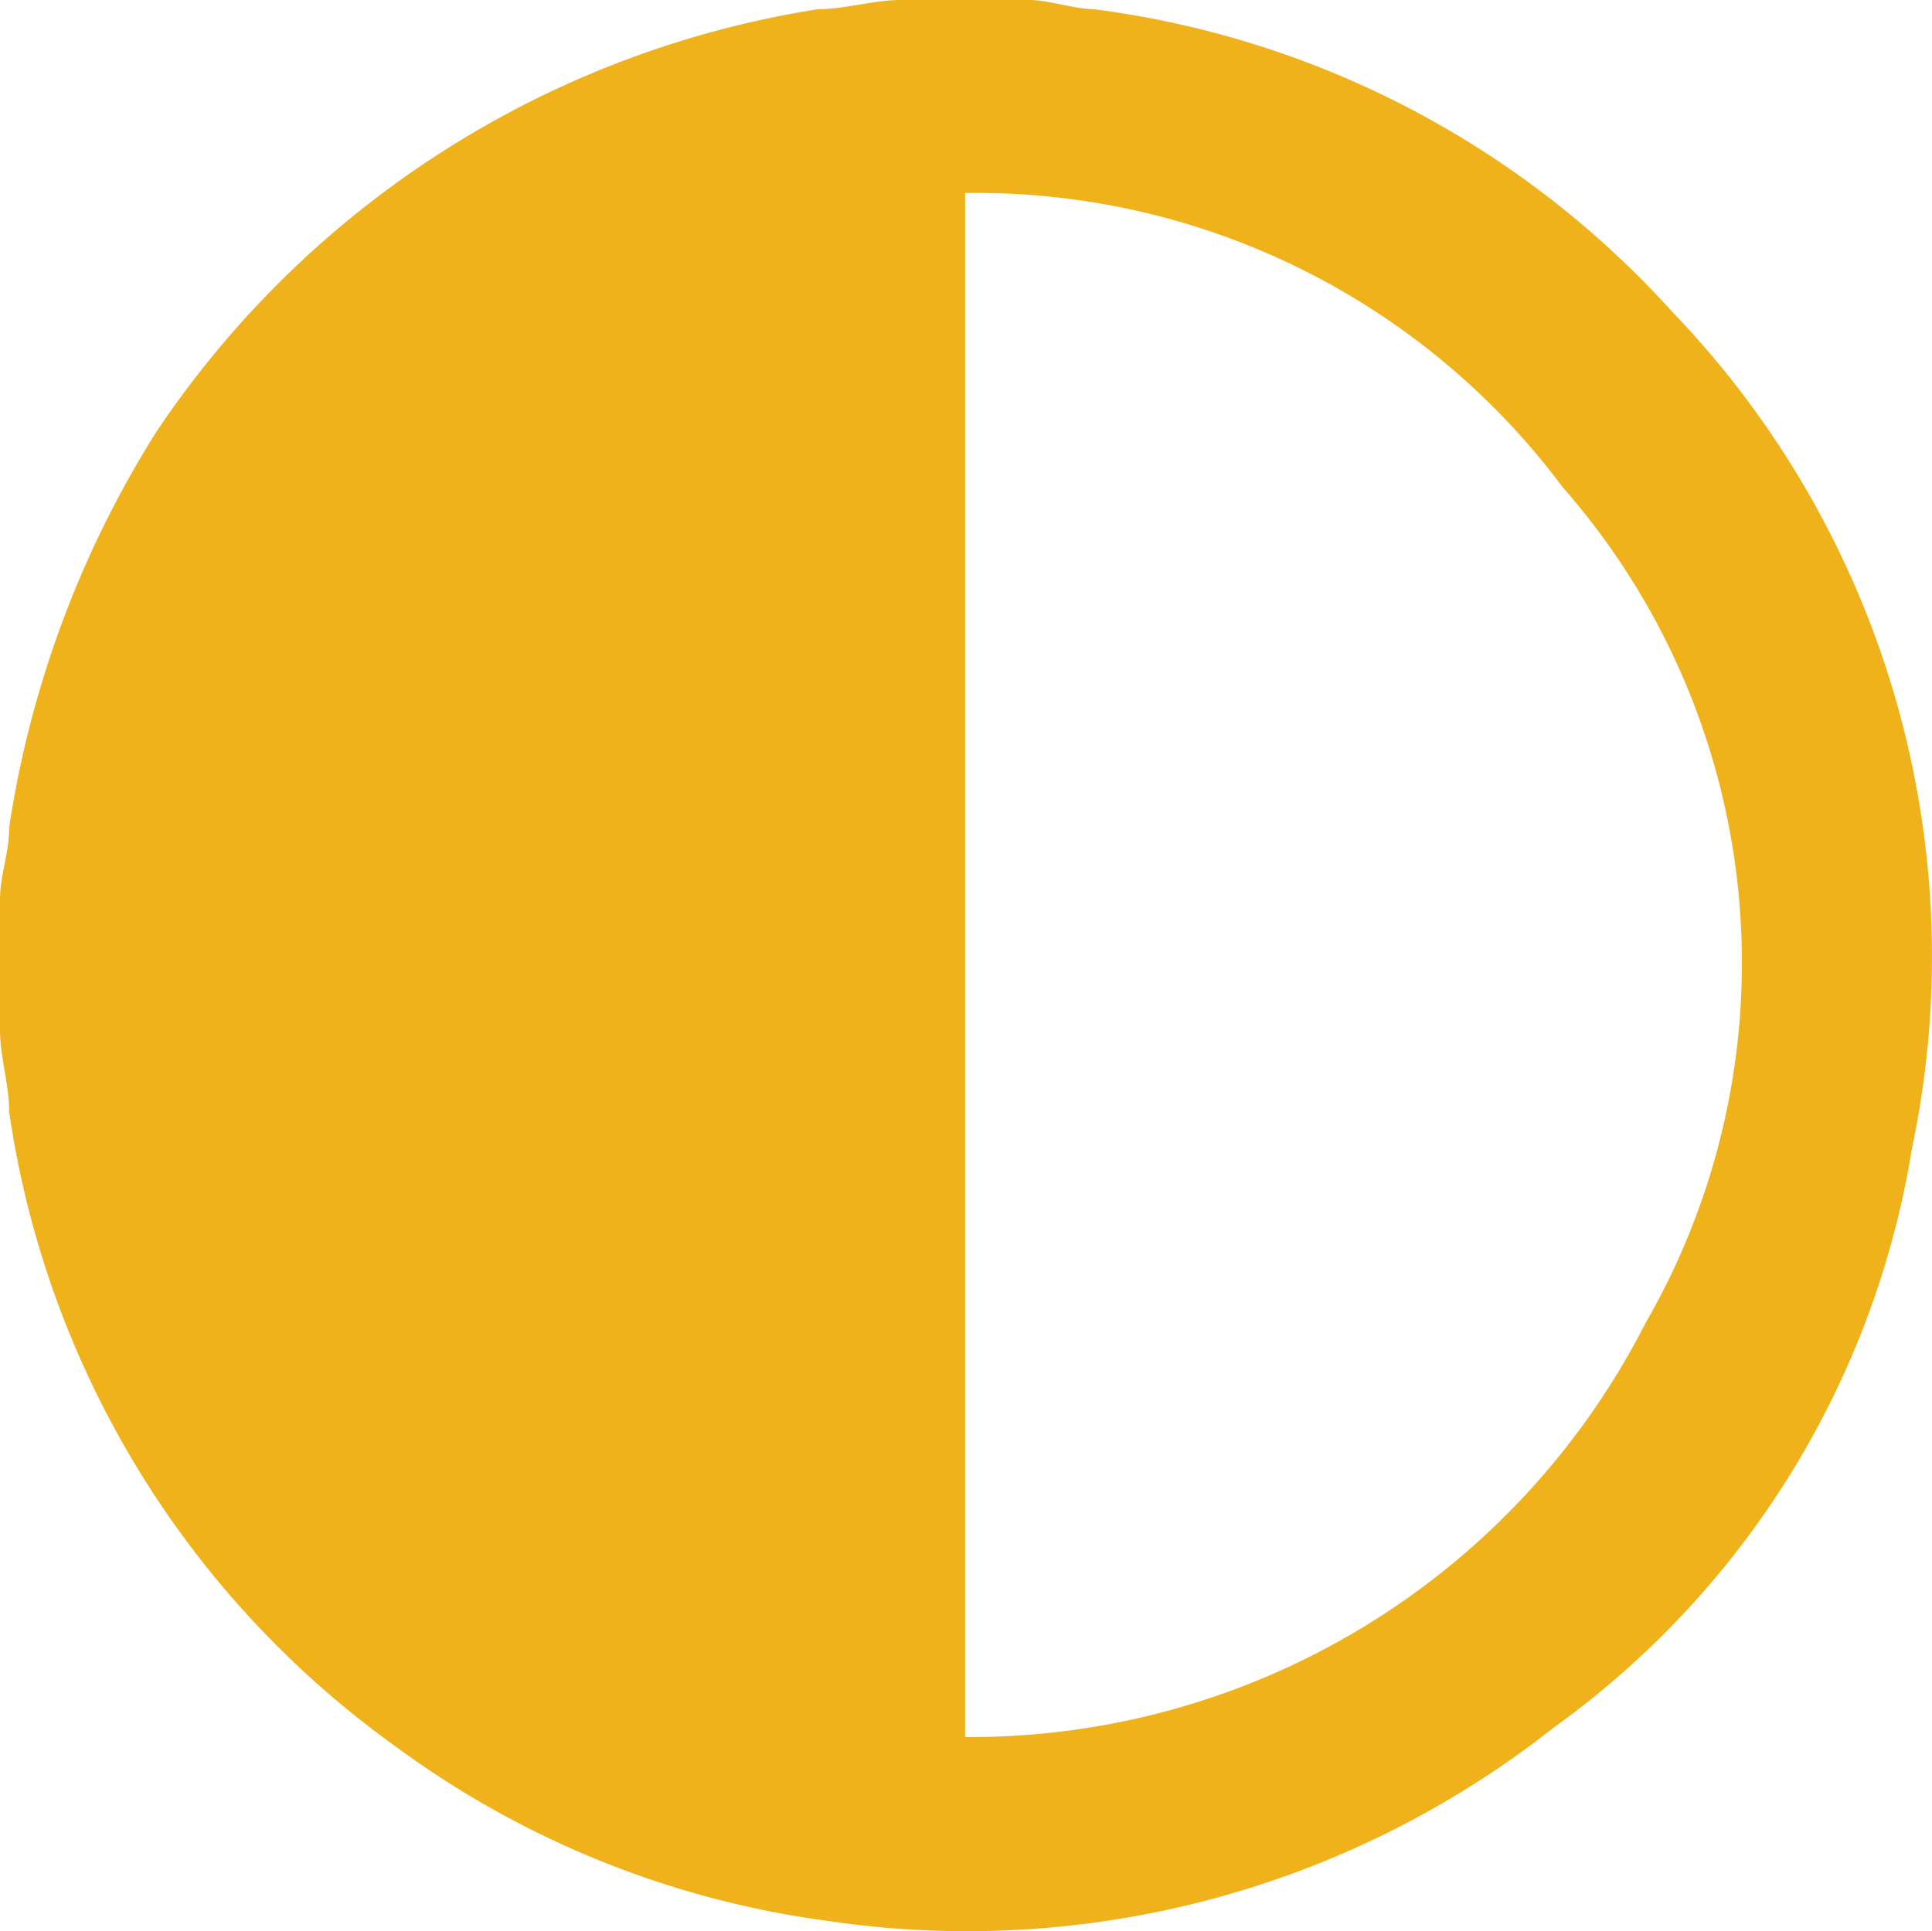 <svg xmlns="http://www.w3.org/2000/svg" width="21.019" height="21.013" viewBox="0 0 21.019 21.013">
  <path id="Path_3230" d="M18.2,3.4A10.237,10.237,0,0,0,11.9.1c-.2,0-.5-.1-.7-.1H9.8c-.3,0-.6.1-.9.1A10.649,10.649,0,0,0,1.7,4.7,11.219,11.219,0,0,0,.1,9c0,.3-.1.5-.1.8v1.4c0,.3.1.6.1.9A10.321,10.321,0,0,0,4.3,19,10.19,10.19,0,0,0,9,20.9a10.3,10.3,0,0,0,7.9-2.1,9.65,9.65,0,0,0,3.9-6.3,10.12,10.12,0,0,0-2.6-9.1m-.3,11a8.247,8.247,0,0,1-7.4,4.5V2.1A7.959,7.959,0,0,1,17,5.3a7.845,7.845,0,0,1,.9,9.1" fill="#efb21b"/>
</svg>
